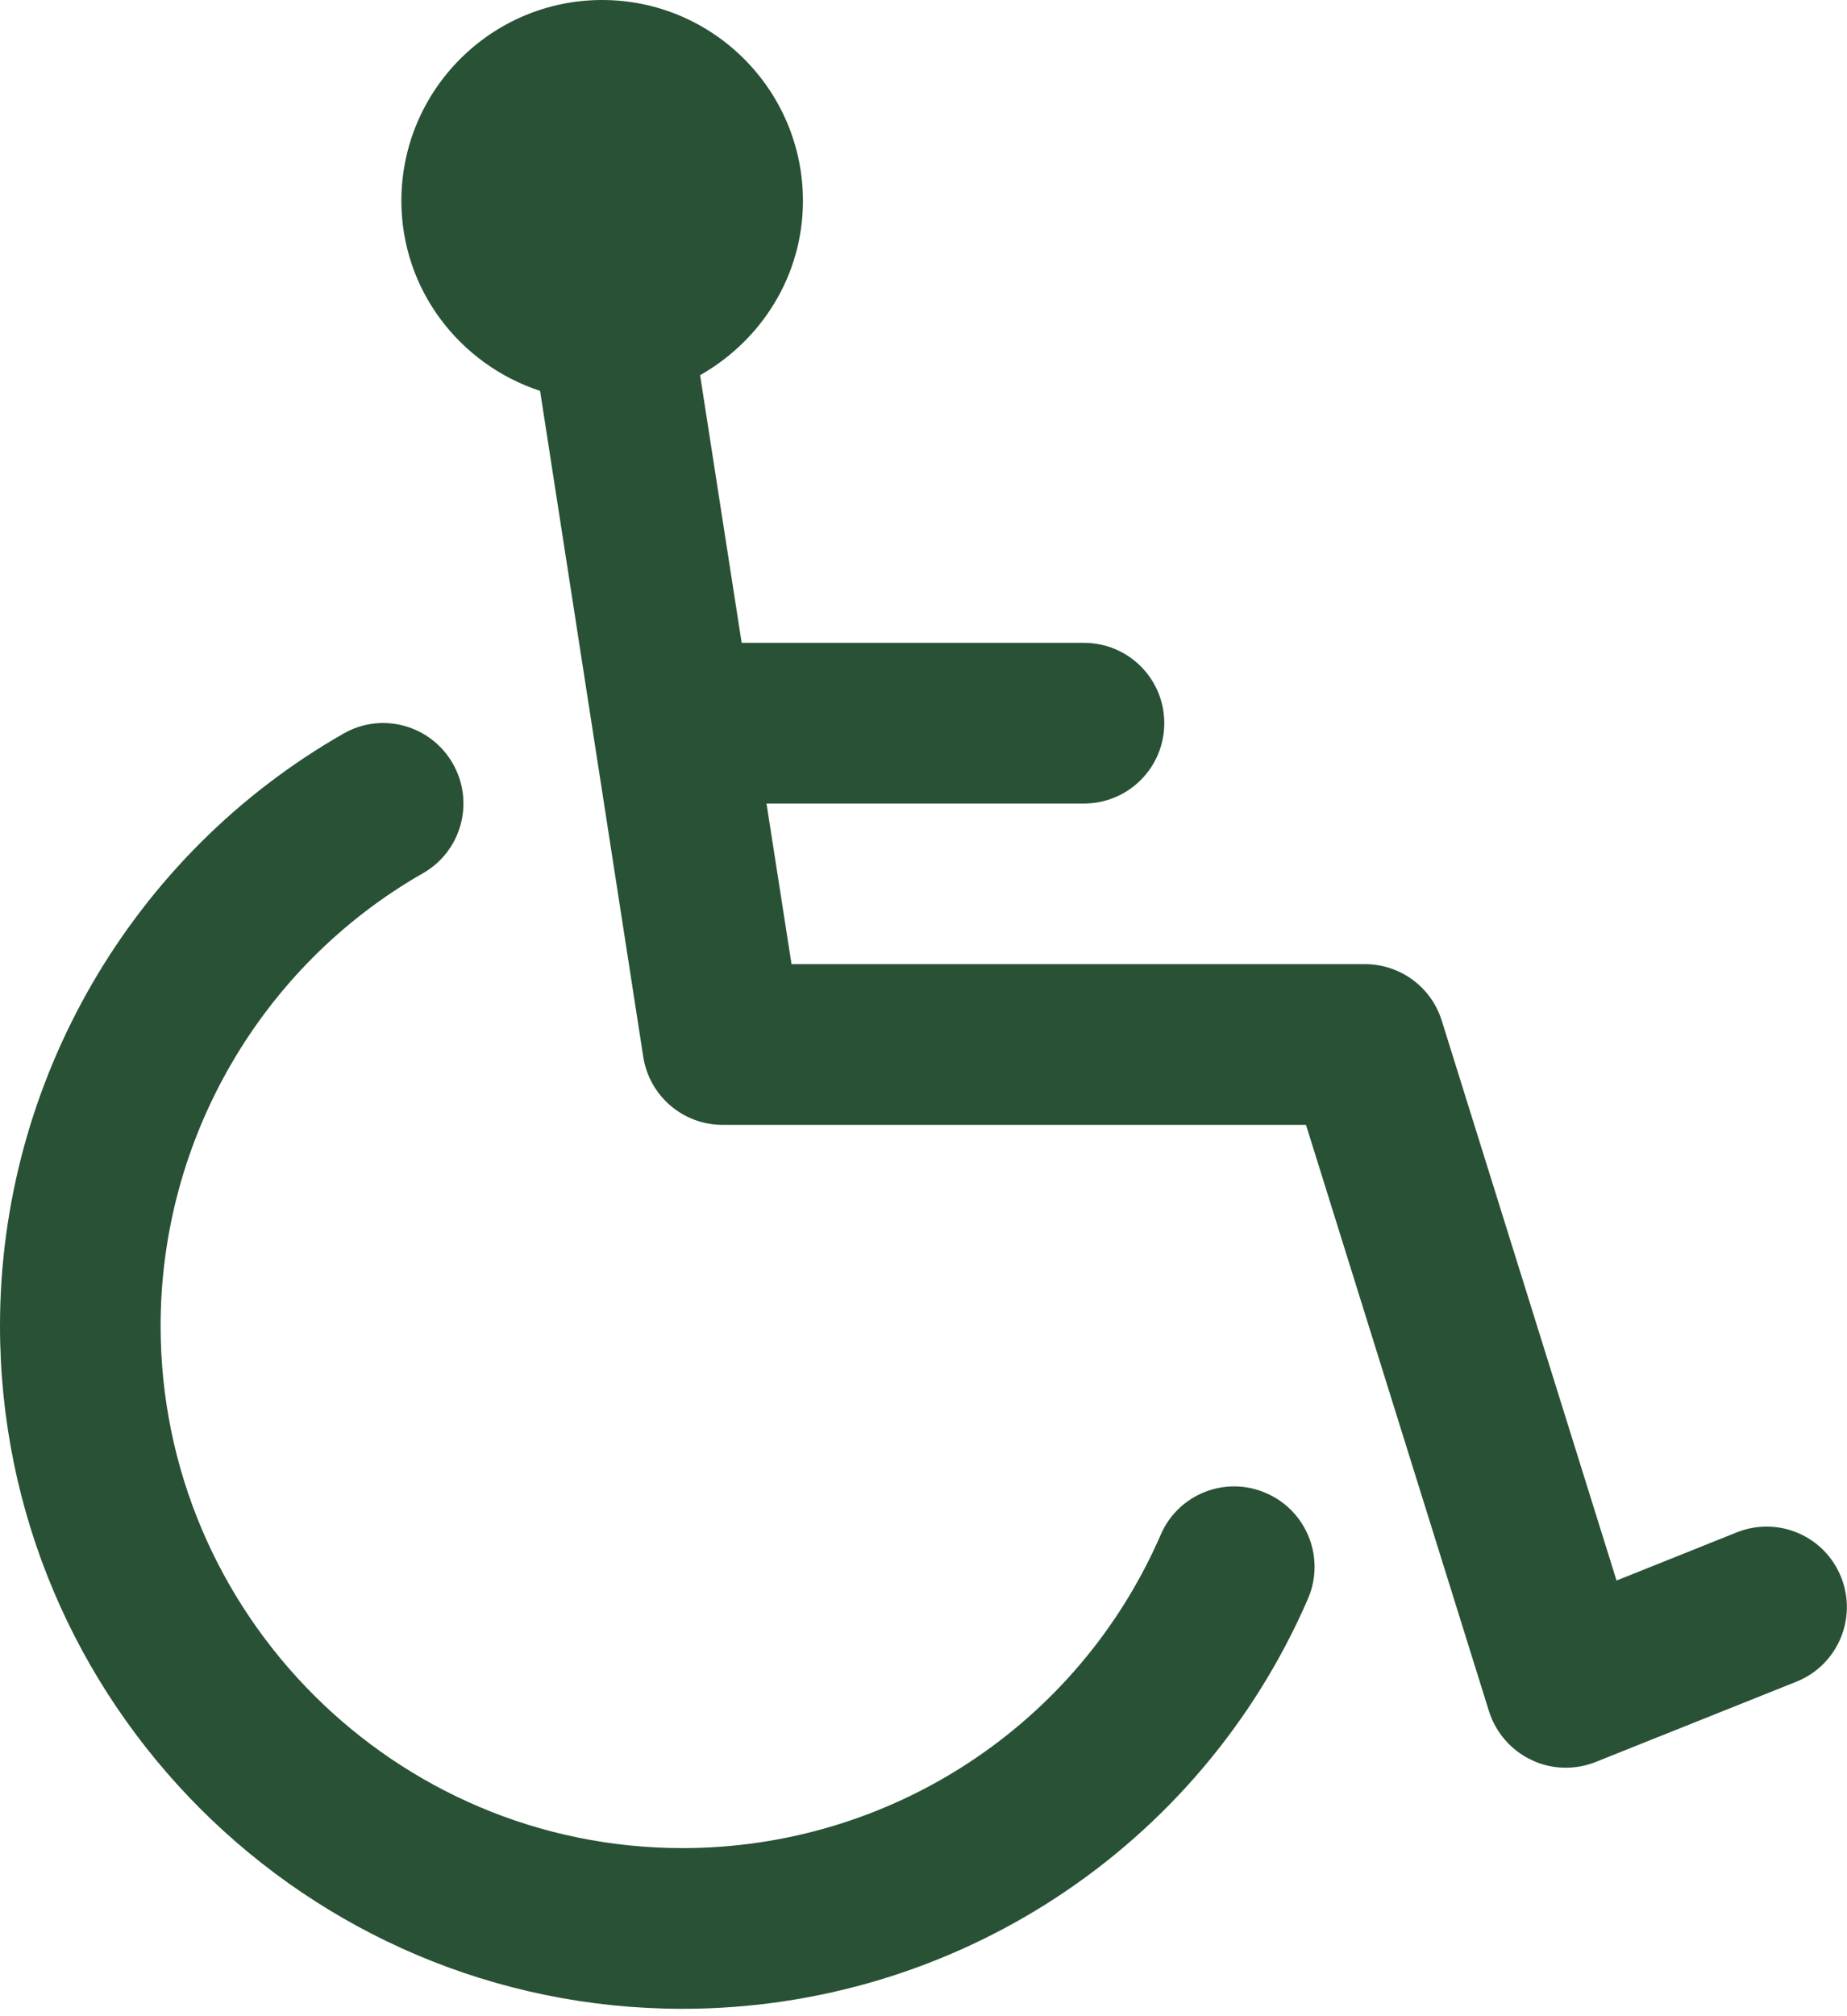 <?xml version="1.0" encoding="UTF-8"?> <svg xmlns="http://www.w3.org/2000/svg" width="22" height="24" viewBox="0 0 22 24" fill="none"><path d="M15.082 17.774C14.598 17.561 14.033 17.785 13.825 18.27C12.841 20.535 10.606 21.999 8.13 21.999C4.702 21.999 1.913 19.21 1.913 15.782C1.913 13.559 3.11 11.496 5.037 10.395C5.497 10.134 5.656 9.549 5.394 9.09C5.132 8.631 4.547 8.469 4.089 8.734C1.567 10.174 0 12.874 0 15.782C0 20.265 3.647 23.912 8.13 23.912C11.37 23.912 14.293 21.996 15.579 19.032C15.789 18.548 15.567 17.984 15.082 17.774Z" fill="#295135"></path><path d="M21.93 18.774C21.733 18.283 21.18 18.044 20.686 18.241L19.255 18.814L17.173 12.149C17.048 11.749 16.678 11.477 16.259 11.477H9.428L9.13 9.565H12.911C13.44 9.565 13.868 9.137 13.868 8.608C13.868 8.079 13.44 7.652 12.911 7.652H8.834L8.339 4.466C9.066 4.054 9.564 3.284 9.564 2.391C9.564 1.072 8.491 0 7.172 0C5.854 0 4.781 1.072 4.781 2.391C4.781 3.45 5.478 4.339 6.433 4.653L7.662 12.58C7.735 13.047 8.136 13.39 8.607 13.39H15.556L17.736 20.371C17.817 20.625 17.999 20.835 18.24 20.949C18.369 21.012 18.51 21.042 18.65 21.042C18.77 21.042 18.891 21.02 19.006 20.974L21.397 20.018C21.888 19.822 22.126 19.265 21.93 18.774Z" fill="#295135"></path></svg> 
